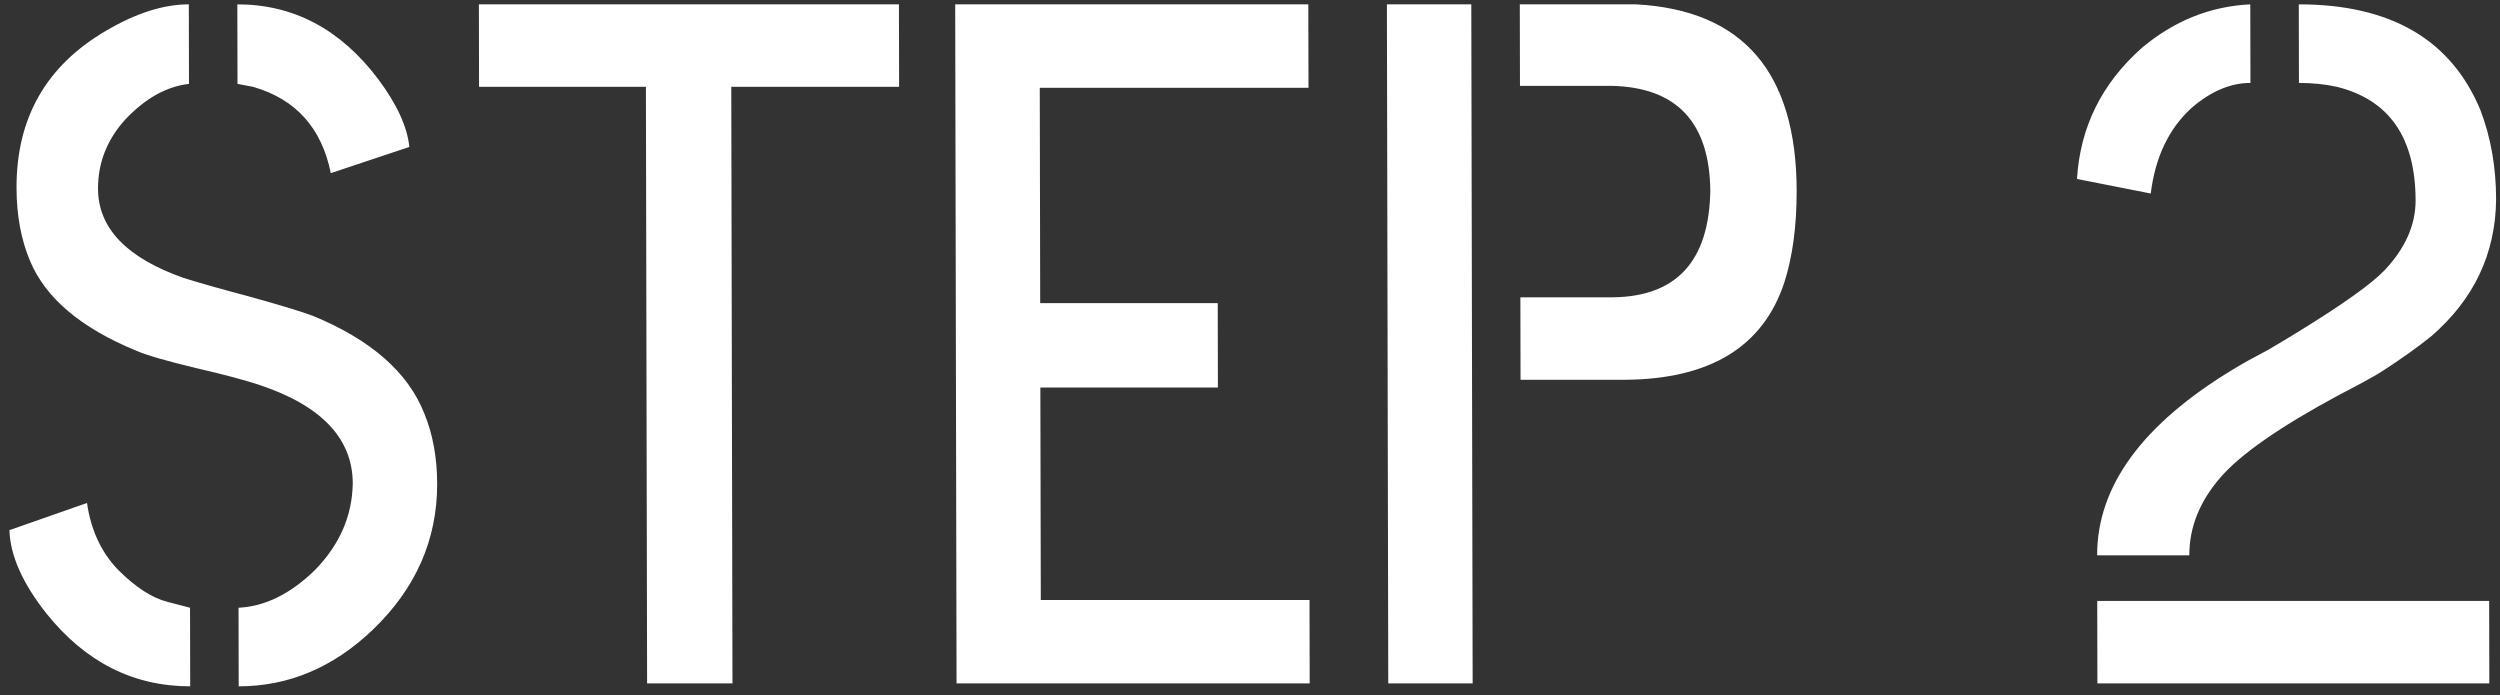 <svg width="151" height="42" viewBox="0 0 151 42" fill="none" xmlns="http://www.w3.org/2000/svg">
<rect x="0" y="0" width="151" height="42" fill="#333333" stroke="none"/>
<path d="M0.57 32.02L5.255 30.38C5.492 32.02 6.12 33.368 7.138 34.423C8.195 35.477 9.192 36.122 10.13 36.356L11.478 36.708L11.488 41.454C8.05 41.454 5.157 39.989 2.807 37.059C1.358 35.224 0.613 33.544 0.57 32.02ZM0.998 11.337C0.989 7.118 2.799 3.954 6.428 1.845C8.223 0.79 9.882 0.263 11.405 0.263L11.415 5.067C10.048 5.224 8.76 5.946 7.552 7.235C6.461 8.446 5.917 9.833 5.92 11.395C5.925 13.778 7.647 15.575 11.087 16.786C11.947 17.059 13.256 17.431 15.015 17.899C16.852 18.407 18.142 18.798 18.884 19.071C22.403 20.517 24.653 22.489 25.634 24.989C26.145 26.239 26.401 27.645 26.405 29.208C26.411 32.606 25.109 35.556 22.497 38.056C20.118 40.321 17.425 41.454 14.417 41.454L14.408 36.708C16.009 36.63 17.551 35.868 19.032 34.423C20.514 32.899 21.272 31.161 21.307 29.208C21.302 26.474 19.403 24.481 15.611 23.231C14.791 22.958 13.54 22.626 11.859 22.235C10.062 21.806 8.85 21.454 8.225 21.181C4.901 19.813 2.769 18.017 1.827 15.79C1.278 14.501 1.001 13.017 0.998 11.337ZM14.345 5.067L14.335 0.263C17.733 0.263 20.569 1.767 22.84 4.774C23.976 6.298 24.604 7.665 24.723 8.876L19.98 10.458C19.428 7.724 17.862 5.985 15.282 5.243C14.657 5.126 14.345 5.067 14.345 5.067ZM28.935 5.243L28.925 0.263H54.296L54.306 5.243H44.169L44.241 41.278H39.085L39.013 5.243H28.935ZM57.776 41.278L57.694 0.263H79.022L79.033 5.302H62.802L62.828 18.309H73.551L73.561 23.407H62.838L62.864 36.239H79.094L79.105 41.278H57.776ZM83.851 41.278L83.769 0.263H88.866L88.948 41.278H83.851ZM91.841 22.938L91.831 17.958H97.398C101.265 17.919 103.233 15.77 103.303 11.513C103.255 7.372 101.259 5.263 97.314 5.185H91.806L91.796 0.263H98.124C98.358 0.263 98.593 0.263 98.827 0.263C105.273 0.614 108.503 4.364 108.518 11.513C108.522 13.661 108.272 15.517 107.767 17.079C106.486 20.946 103.287 22.899 98.169 22.938H91.841ZM125.45 10.809C125.639 7.685 126.942 5.048 129.36 2.899C131.31 1.259 133.495 0.38 135.917 0.263L135.927 5.009C134.716 5.009 133.525 5.517 132.355 6.532C130.991 7.782 130.174 9.501 129.905 11.688L125.45 10.809ZM126.683 41.278L126.673 36.298H150.345L150.355 41.278H126.683ZM126.667 33.544C126.659 29.364 129.405 25.614 134.906 22.294C135.414 21.981 136.116 21.591 137.013 21.122C137.872 20.614 138.457 20.263 138.769 20.067C141.5 18.388 143.255 17.138 144.035 16.317C145.282 14.989 145.905 13.583 145.902 12.099C145.894 8.31 144.307 6.024 141.142 5.243C140.438 5.087 139.677 5.009 138.856 5.009L138.847 0.263C144.394 0.263 148.05 2.392 149.817 6.649C150.445 8.29 150.761 10.087 150.765 12.04C150.732 15.321 149.429 18.075 146.856 20.302C146.037 20.966 145.022 21.688 143.813 22.47C143.306 22.782 142.447 23.251 141.238 23.876C137.687 25.79 135.307 27.45 134.099 28.856C132.852 30.302 132.23 31.864 132.234 33.544H126.667Z" fill="white"/>
</svg>
